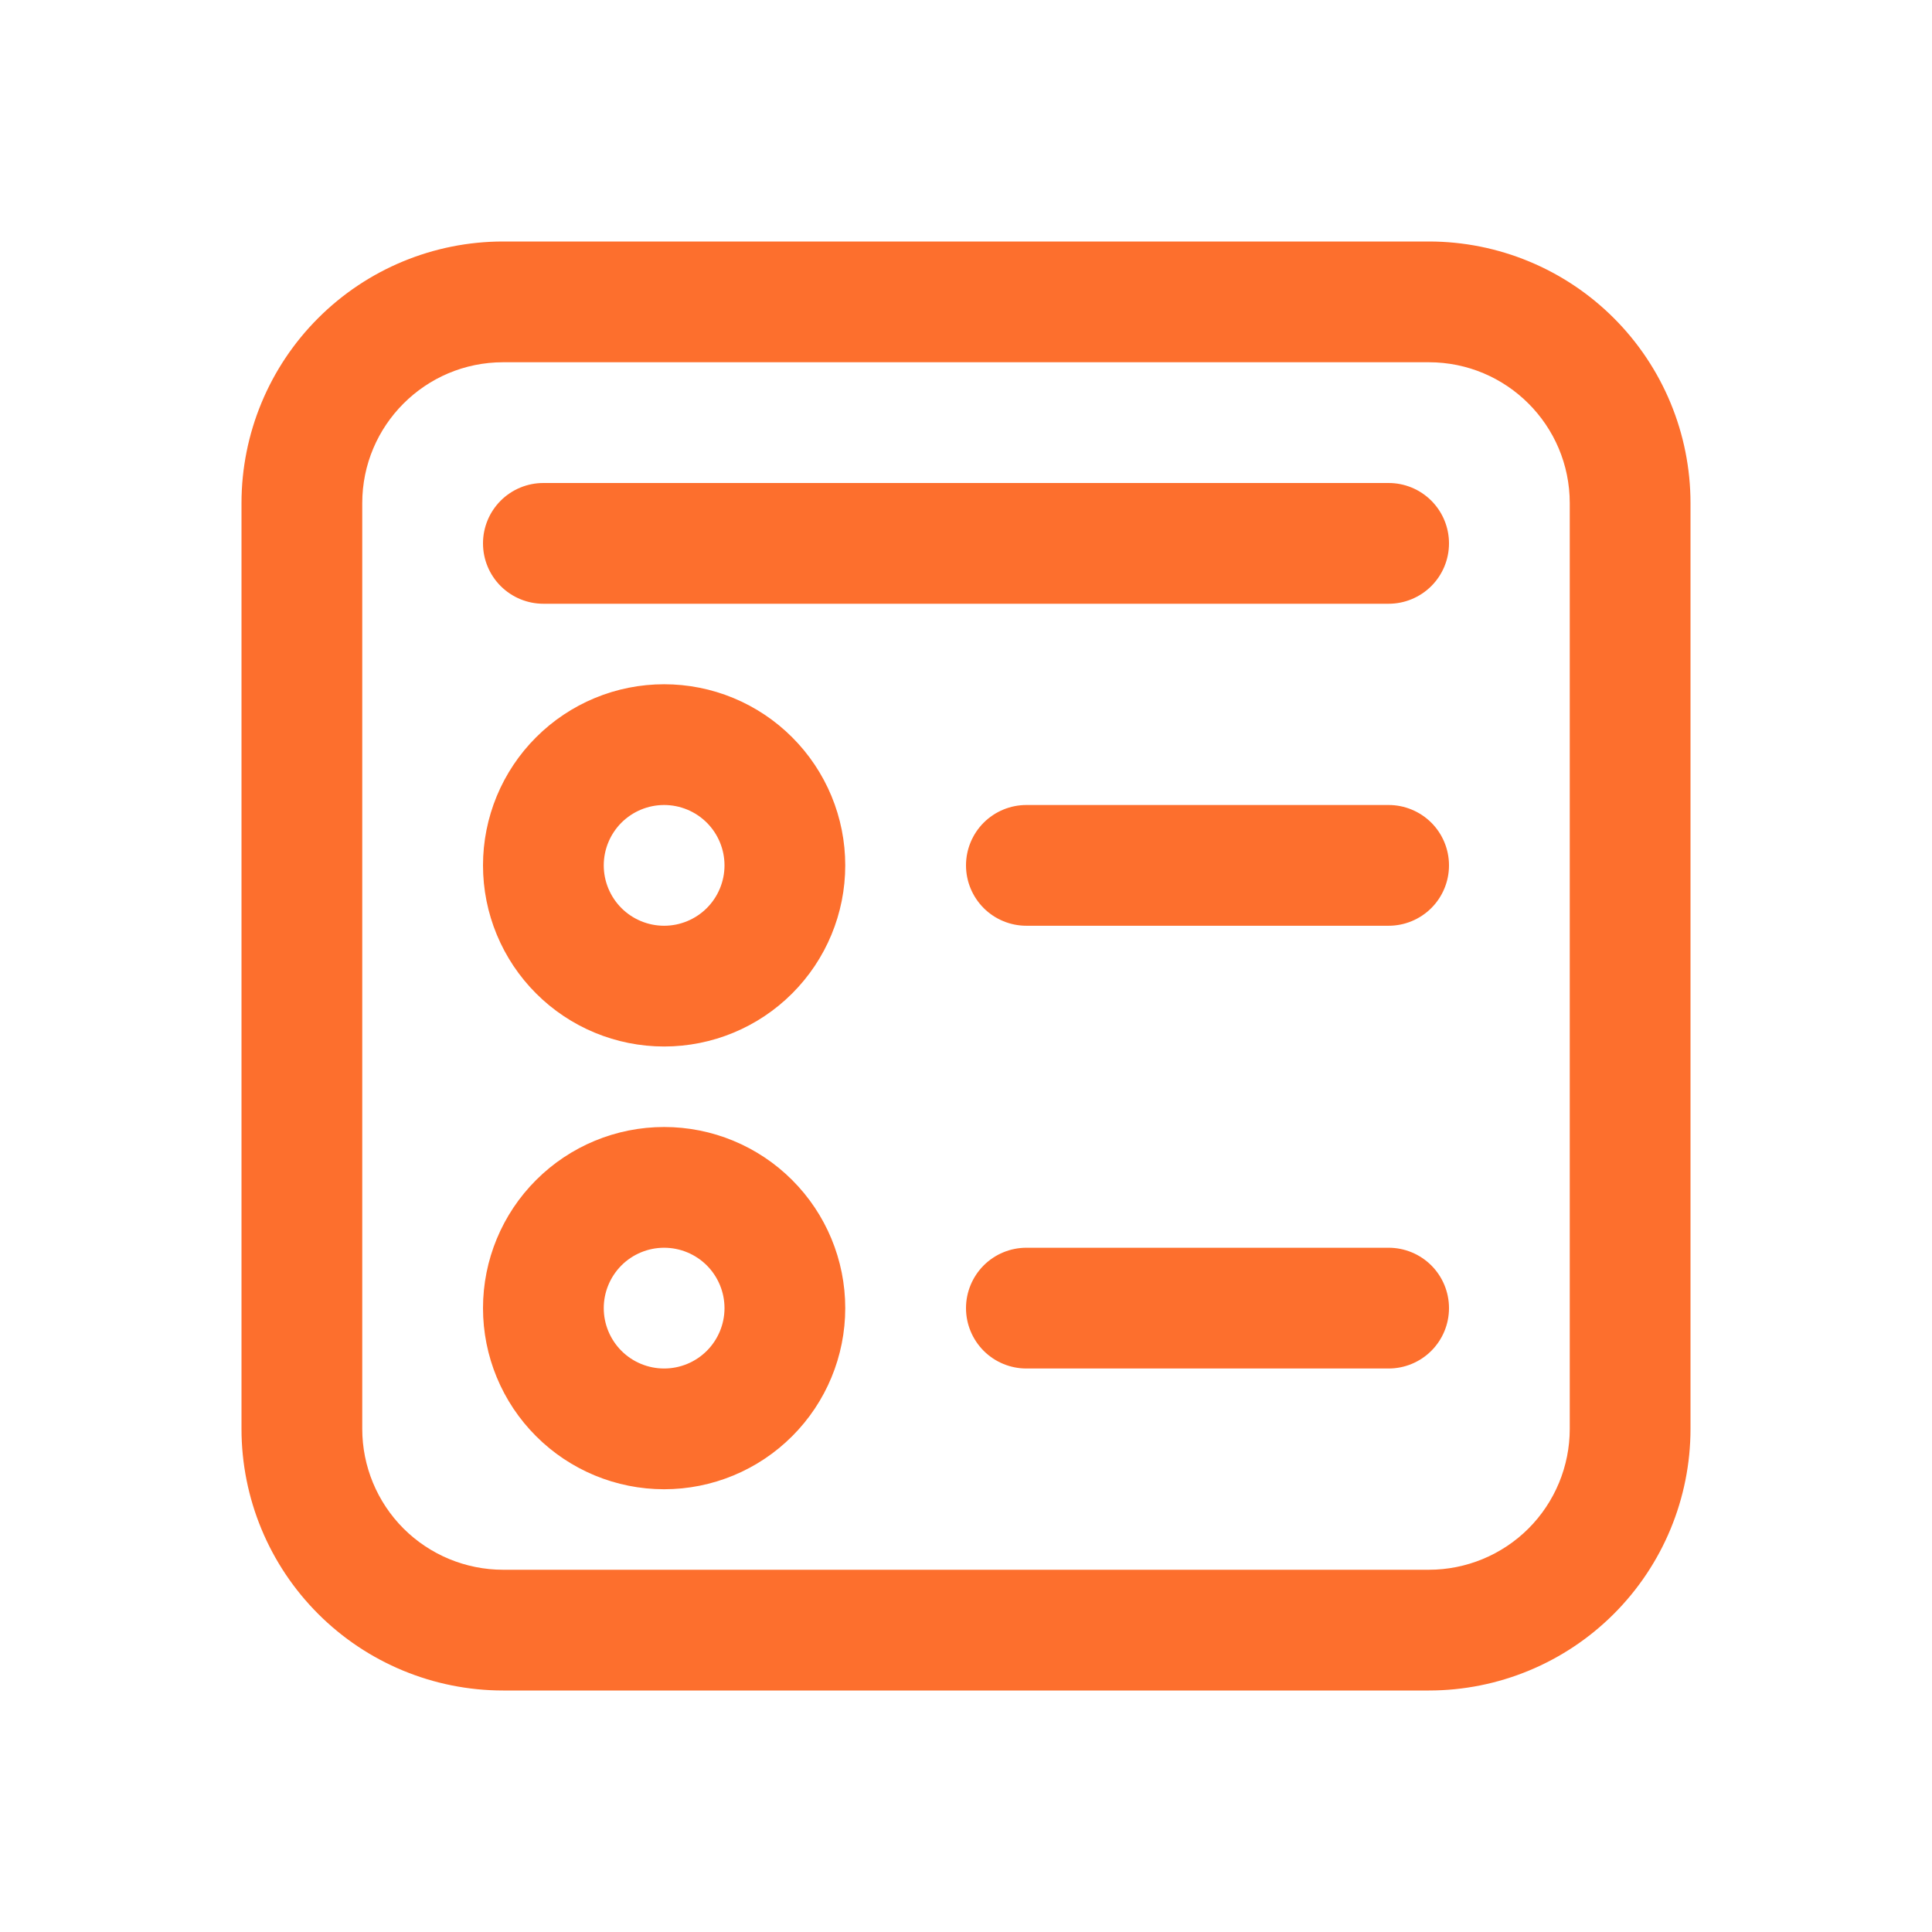 <?xml version="1.0" encoding="UTF-8"?> <svg xmlns="http://www.w3.org/2000/svg" width="60" height="60" viewBox="0 0 60 60" fill="none"><path d="M15 26.875C15 26.136 15.146 25.405 15.428 24.722C15.711 24.04 16.125 23.42 16.648 22.898C17.17 22.375 17.79 21.961 18.472 21.678C19.155 21.395 19.886 21.25 20.625 21.25C21.364 21.25 22.095 21.395 22.778 21.678C23.46 21.961 24.08 22.375 24.602 22.898C25.125 23.42 25.539 24.04 25.822 24.722C26.105 25.405 26.25 26.136 26.25 26.875C26.25 28.367 25.657 29.798 24.602 30.852C23.548 31.907 22.117 32.5 20.625 32.5C19.133 32.5 17.702 31.907 16.648 30.852C15.593 29.798 15 28.367 15 26.875ZM20.625 25C20.128 25 19.651 25.198 19.299 25.549C18.948 25.901 18.75 26.378 18.75 26.875C18.75 27.372 18.948 27.849 19.299 28.201C19.651 28.552 20.128 28.75 20.625 28.75C21.122 28.75 21.599 28.552 21.951 28.201C22.302 27.849 22.5 27.372 22.5 26.875C22.5 26.378 22.302 25.901 21.951 25.549C21.599 25.198 21.122 25 20.625 25ZM20.625 35C19.133 35 17.702 35.593 16.648 36.648C15.593 37.702 15 39.133 15 40.625C15 42.117 15.593 43.548 16.648 44.602C17.702 45.657 19.133 46.25 20.625 46.25C22.117 46.25 23.548 45.657 24.602 44.602C25.657 43.548 26.25 42.117 26.25 40.625C26.25 39.133 25.657 37.702 24.602 36.648C23.548 35.593 22.117 35 20.625 35ZM18.75 40.625C18.75 40.128 18.948 39.651 19.299 39.299C19.651 38.947 20.128 38.75 20.625 38.75C21.122 38.75 21.599 38.947 21.951 39.299C22.302 39.651 22.5 40.128 22.5 40.625C22.5 41.122 22.302 41.599 21.951 41.951C21.599 42.303 21.122 42.5 20.625 42.5C20.128 42.5 19.651 42.303 19.299 41.951C18.948 41.599 18.75 41.122 18.75 40.625ZM30 26.875C30 26.378 30.198 25.901 30.549 25.549C30.901 25.198 31.378 25 31.875 25H43.125C43.622 25 44.099 25.198 44.451 25.549C44.803 25.901 45 26.378 45 26.875C45 27.372 44.803 27.849 44.451 28.201C44.099 28.552 43.622 28.75 43.125 28.75H31.875C31.378 28.75 30.901 28.552 30.549 28.201C30.198 27.849 30 27.372 30 26.875ZM31.875 38.75C31.378 38.75 30.901 38.947 30.549 39.299C30.198 39.651 30 40.128 30 40.625C30 41.122 30.198 41.599 30.549 41.951C30.901 42.303 31.378 42.5 31.875 42.5H43.125C43.622 42.5 44.099 42.303 44.451 41.951C44.803 41.599 45 41.122 45 40.625C45 40.128 44.803 39.651 44.451 39.299C44.099 38.947 43.622 38.75 43.125 38.75H31.875ZM15 16.875C15 16.378 15.197 15.901 15.549 15.549C15.901 15.197 16.378 15 16.875 15H43.125C43.622 15 44.099 15.197 44.451 15.549C44.803 15.901 45 16.378 45 16.875C45 17.372 44.803 17.849 44.451 18.201C44.099 18.552 43.622 18.75 43.125 18.75H16.875C16.378 18.75 15.901 18.552 15.549 18.201C15.197 17.849 15 17.372 15 16.875ZM15.625 7.5C13.47 7.5 11.403 8.356 9.88 9.88C8.356 11.403 7.5 13.47 7.5 15.625V44.375C7.5 46.53 8.356 48.596 9.88 50.12C11.403 51.644 13.47 52.5 15.625 52.5H44.375C46.53 52.5 48.596 51.644 50.12 50.12C51.644 48.596 52.5 46.53 52.5 44.375V15.625C52.5 13.47 51.644 11.403 50.12 9.88C48.596 8.356 46.53 7.5 44.375 7.5H15.625ZM11.25 15.625C11.25 13.21 13.21 11.25 15.625 11.25H44.375C46.79 11.25 48.75 13.21 48.75 15.625V44.375C48.75 45.535 48.289 46.648 47.469 47.469C46.648 48.289 45.535 48.75 44.375 48.75H15.625C14.465 48.75 13.352 48.289 12.531 47.469C11.711 46.648 11.25 45.535 11.25 44.375V15.625Z" fill="#FD6F2D"></path></svg> 